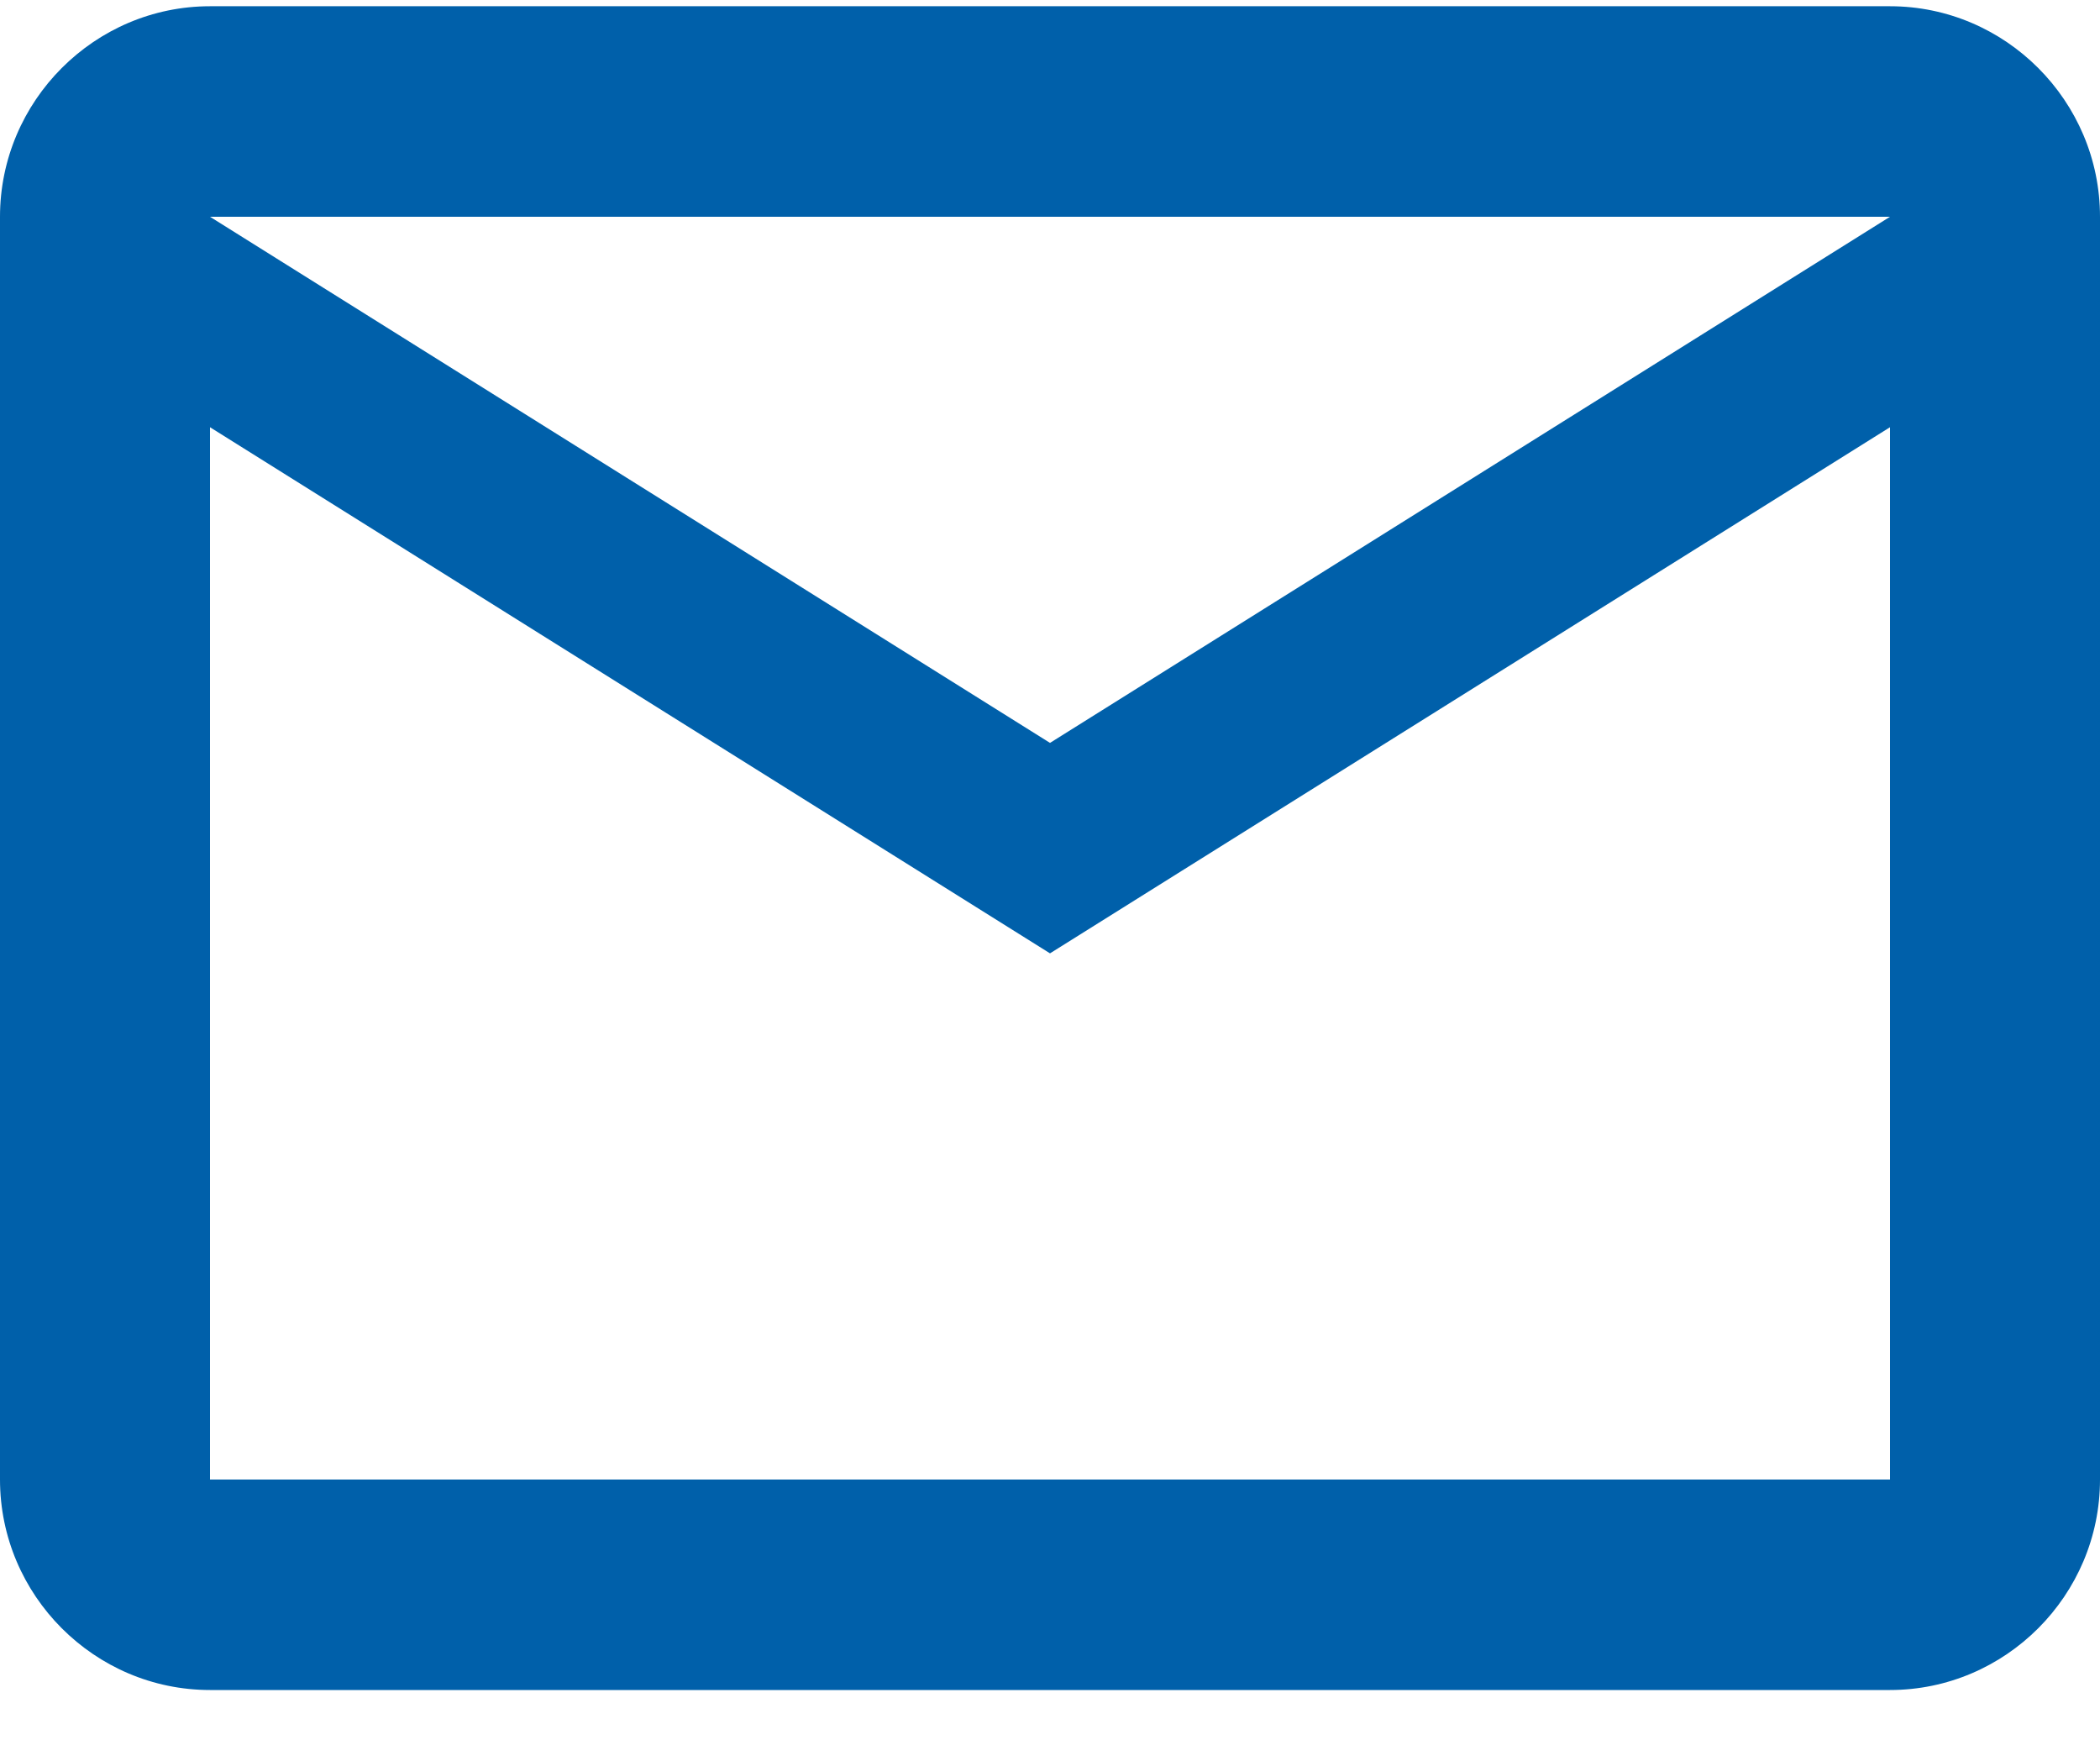 <svg width="35" height="29" viewBox="0 0 35 29" fill="none" xmlns="http://www.w3.org/2000/svg">
<path d="M35 3.612C35 1.683 33.425 0.104 31.5 0.104H3.5C1.575 0.104 0 1.683 0 3.612V24.654C0 26.583 1.575 28.161 3.5 28.161H31.5C33.425 28.161 35 26.583 35 24.654V3.612ZM31.5 3.612L17.5 12.379L3.5 3.612H31.5ZM31.5 24.654H3.5V7.119L17.5 15.886L31.5 7.119V24.654Z" fill="#0060AA"/>
</svg>
